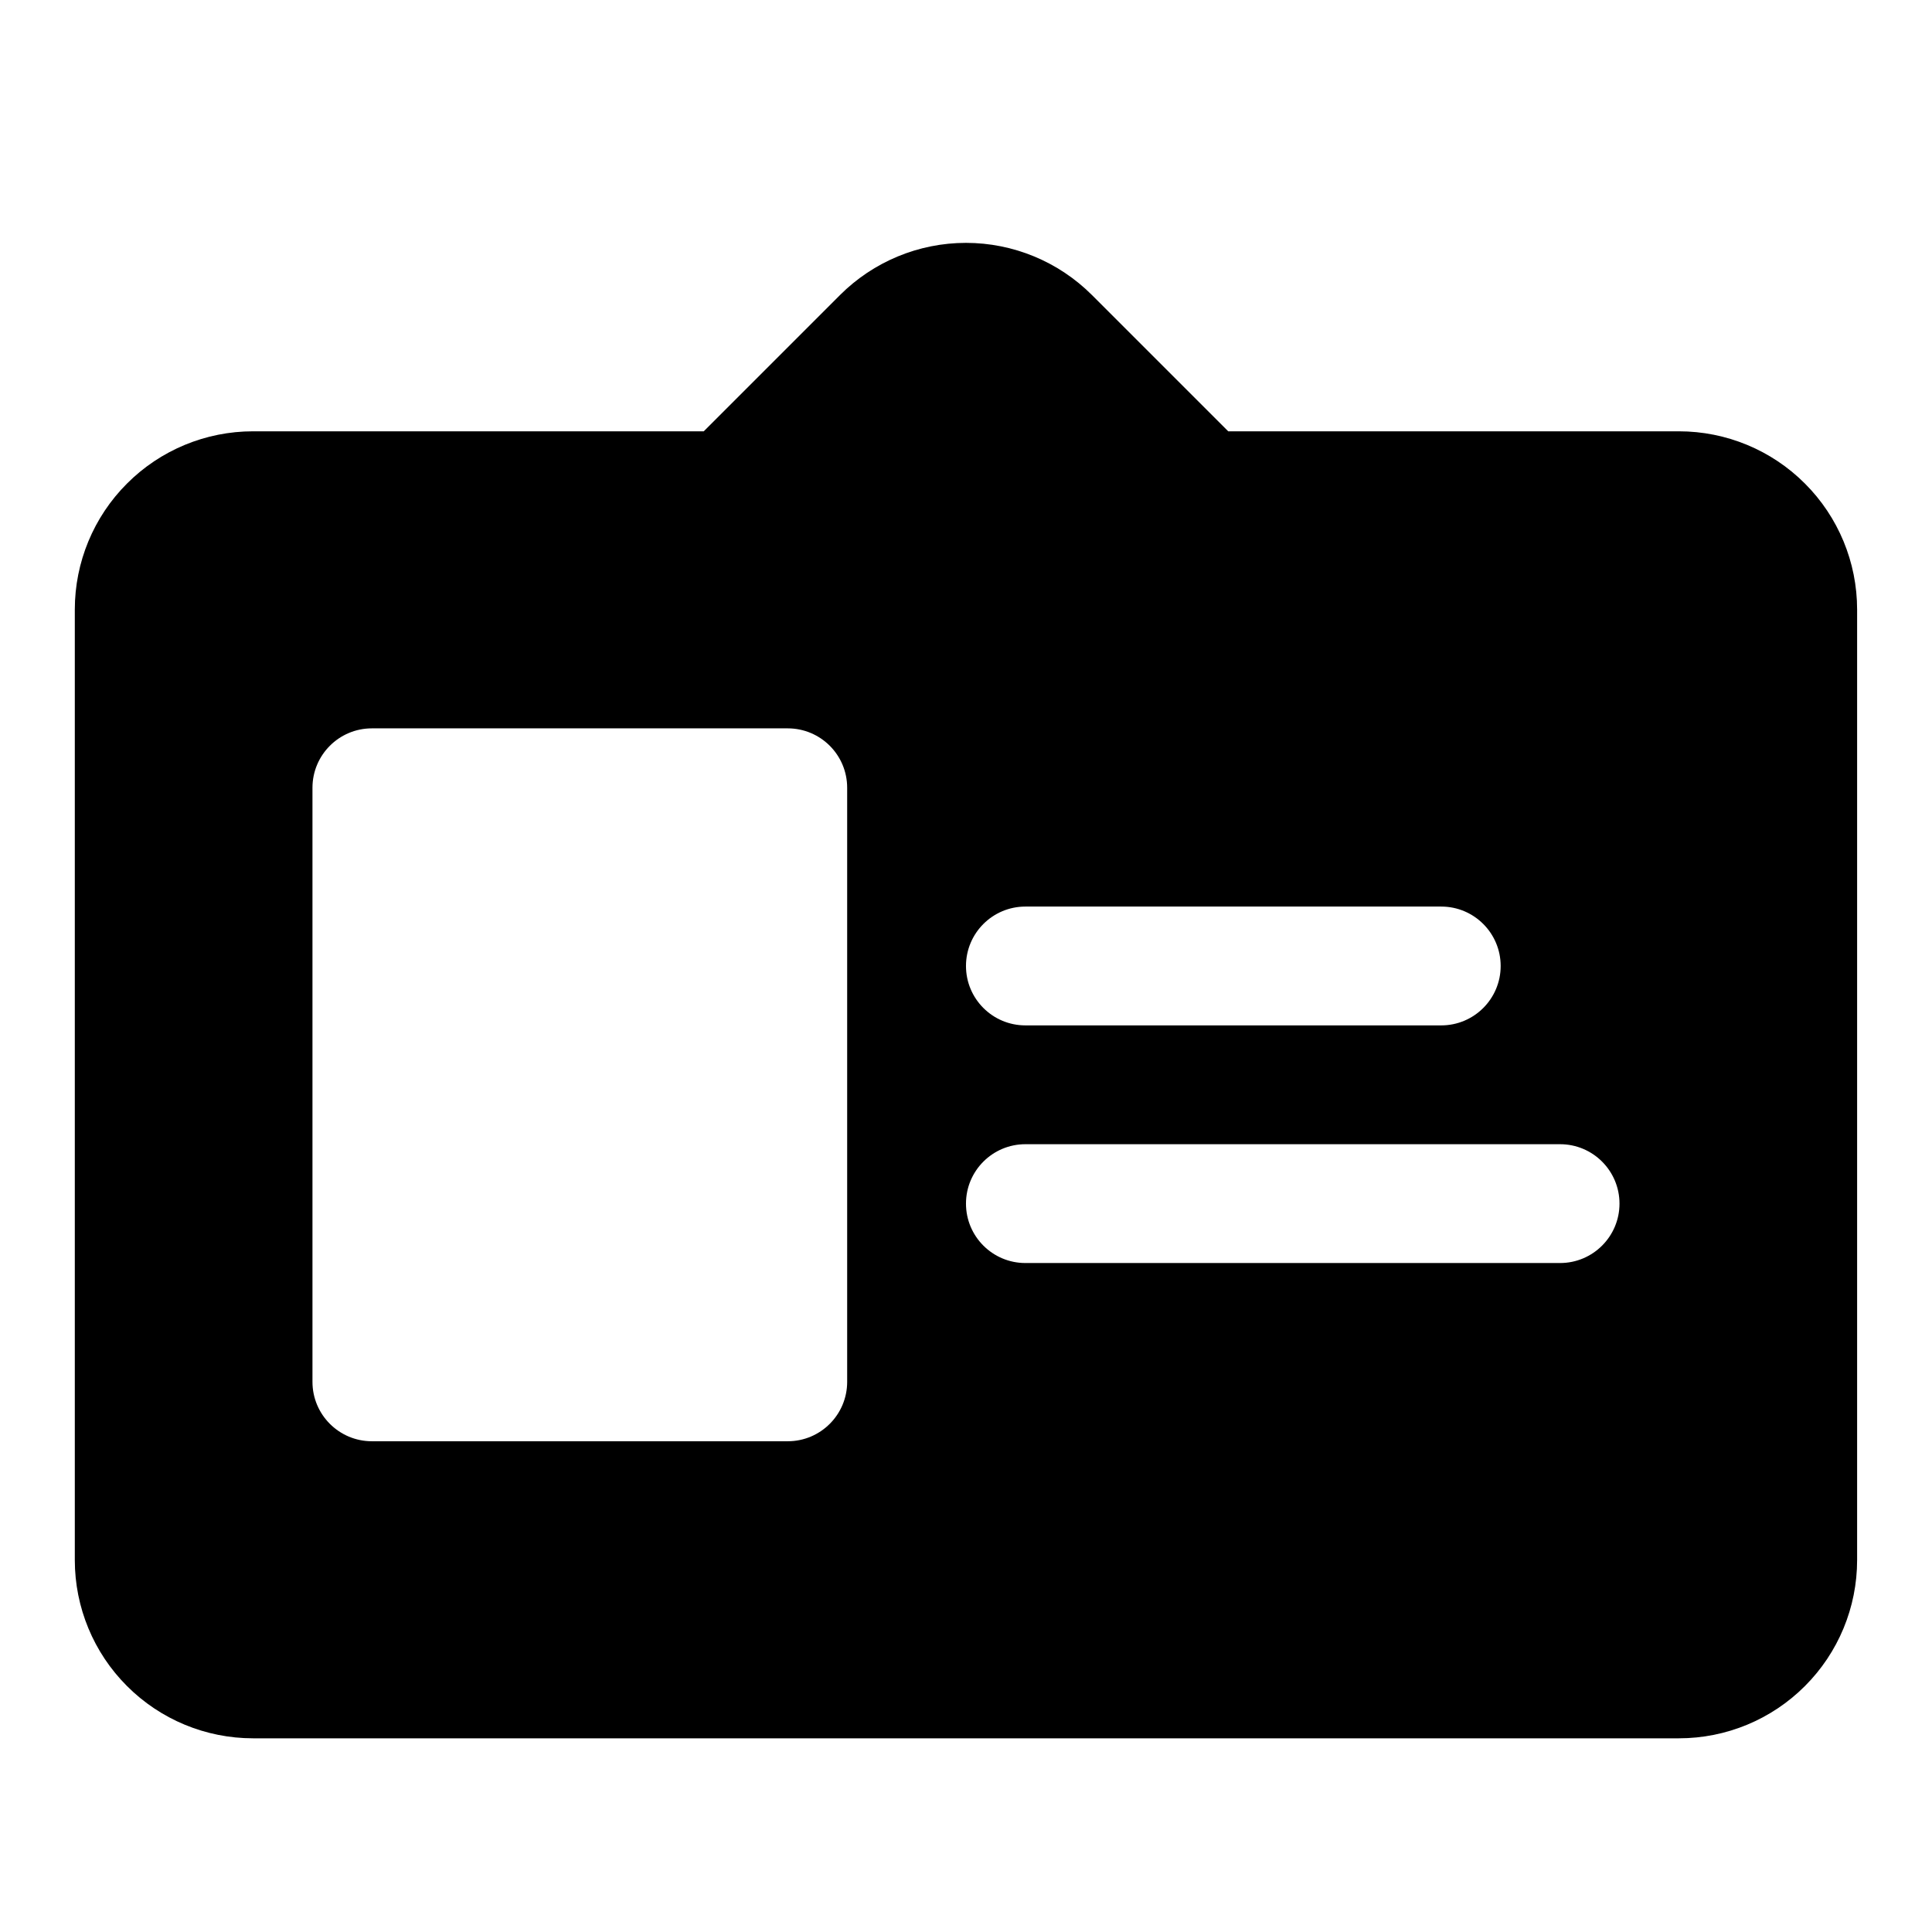 <?xml version="1.0" encoding="UTF-8"?>
<!-- Uploaded to: ICON Repo, www.svgrepo.com, Generator: ICON Repo Mixer Tools -->
<svg fill="#000000" width="800px" height="800px" version="1.1" viewBox="144 144 512 512" xmlns="http://www.w3.org/2000/svg">
 <path d="m330.5 258.3 36.102-36.102c8.848-8.848 20.859-13.836 33.395-13.836 12.531 0 24.543 4.988 33.391 13.836l36.102 36.102h119.43c12.535 0 24.547 4.977 33.395 13.84 8.863 8.848 13.84 20.863 13.84 33.395v251.9c0 12.535-4.977 24.547-13.84 33.395-8.848 8.863-20.859 13.84-33.395 13.84h-377.86c-12.531 0-24.547-4.977-33.395-13.84-8.863-8.848-13.84-20.859-13.84-33.395v-251.9c0-12.531 4.977-24.547 13.84-33.395 8.848-8.863 20.863-13.84 33.395-13.84zm38.008 94.465c0-8.691-7.055-15.742-15.746-15.742h-110.21c-8.691 0-15.746 7.051-15.746 15.742v157.44c0 8.691 7.055 15.742 15.746 15.742h110.21c8.691 0 15.746-7.051 15.746-15.742zm47.23 125.95h141.7c8.691 0 15.746-7.055 15.746-15.742 0-8.691-7.055-15.746-15.746-15.746h-141.7c-8.691 0-15.742 7.055-15.742 15.746 0 8.688 7.051 15.742 15.742 15.742zm0-62.977h110.21c8.691 0 15.746-7.055 15.746-15.742 0-8.691-7.055-15.746-15.746-15.746h-110.21c-8.691 0-15.742 7.055-15.742 15.746 0 8.688 7.051 15.742 15.742 15.742z" fill-rule="evenodd"/>
</svg>